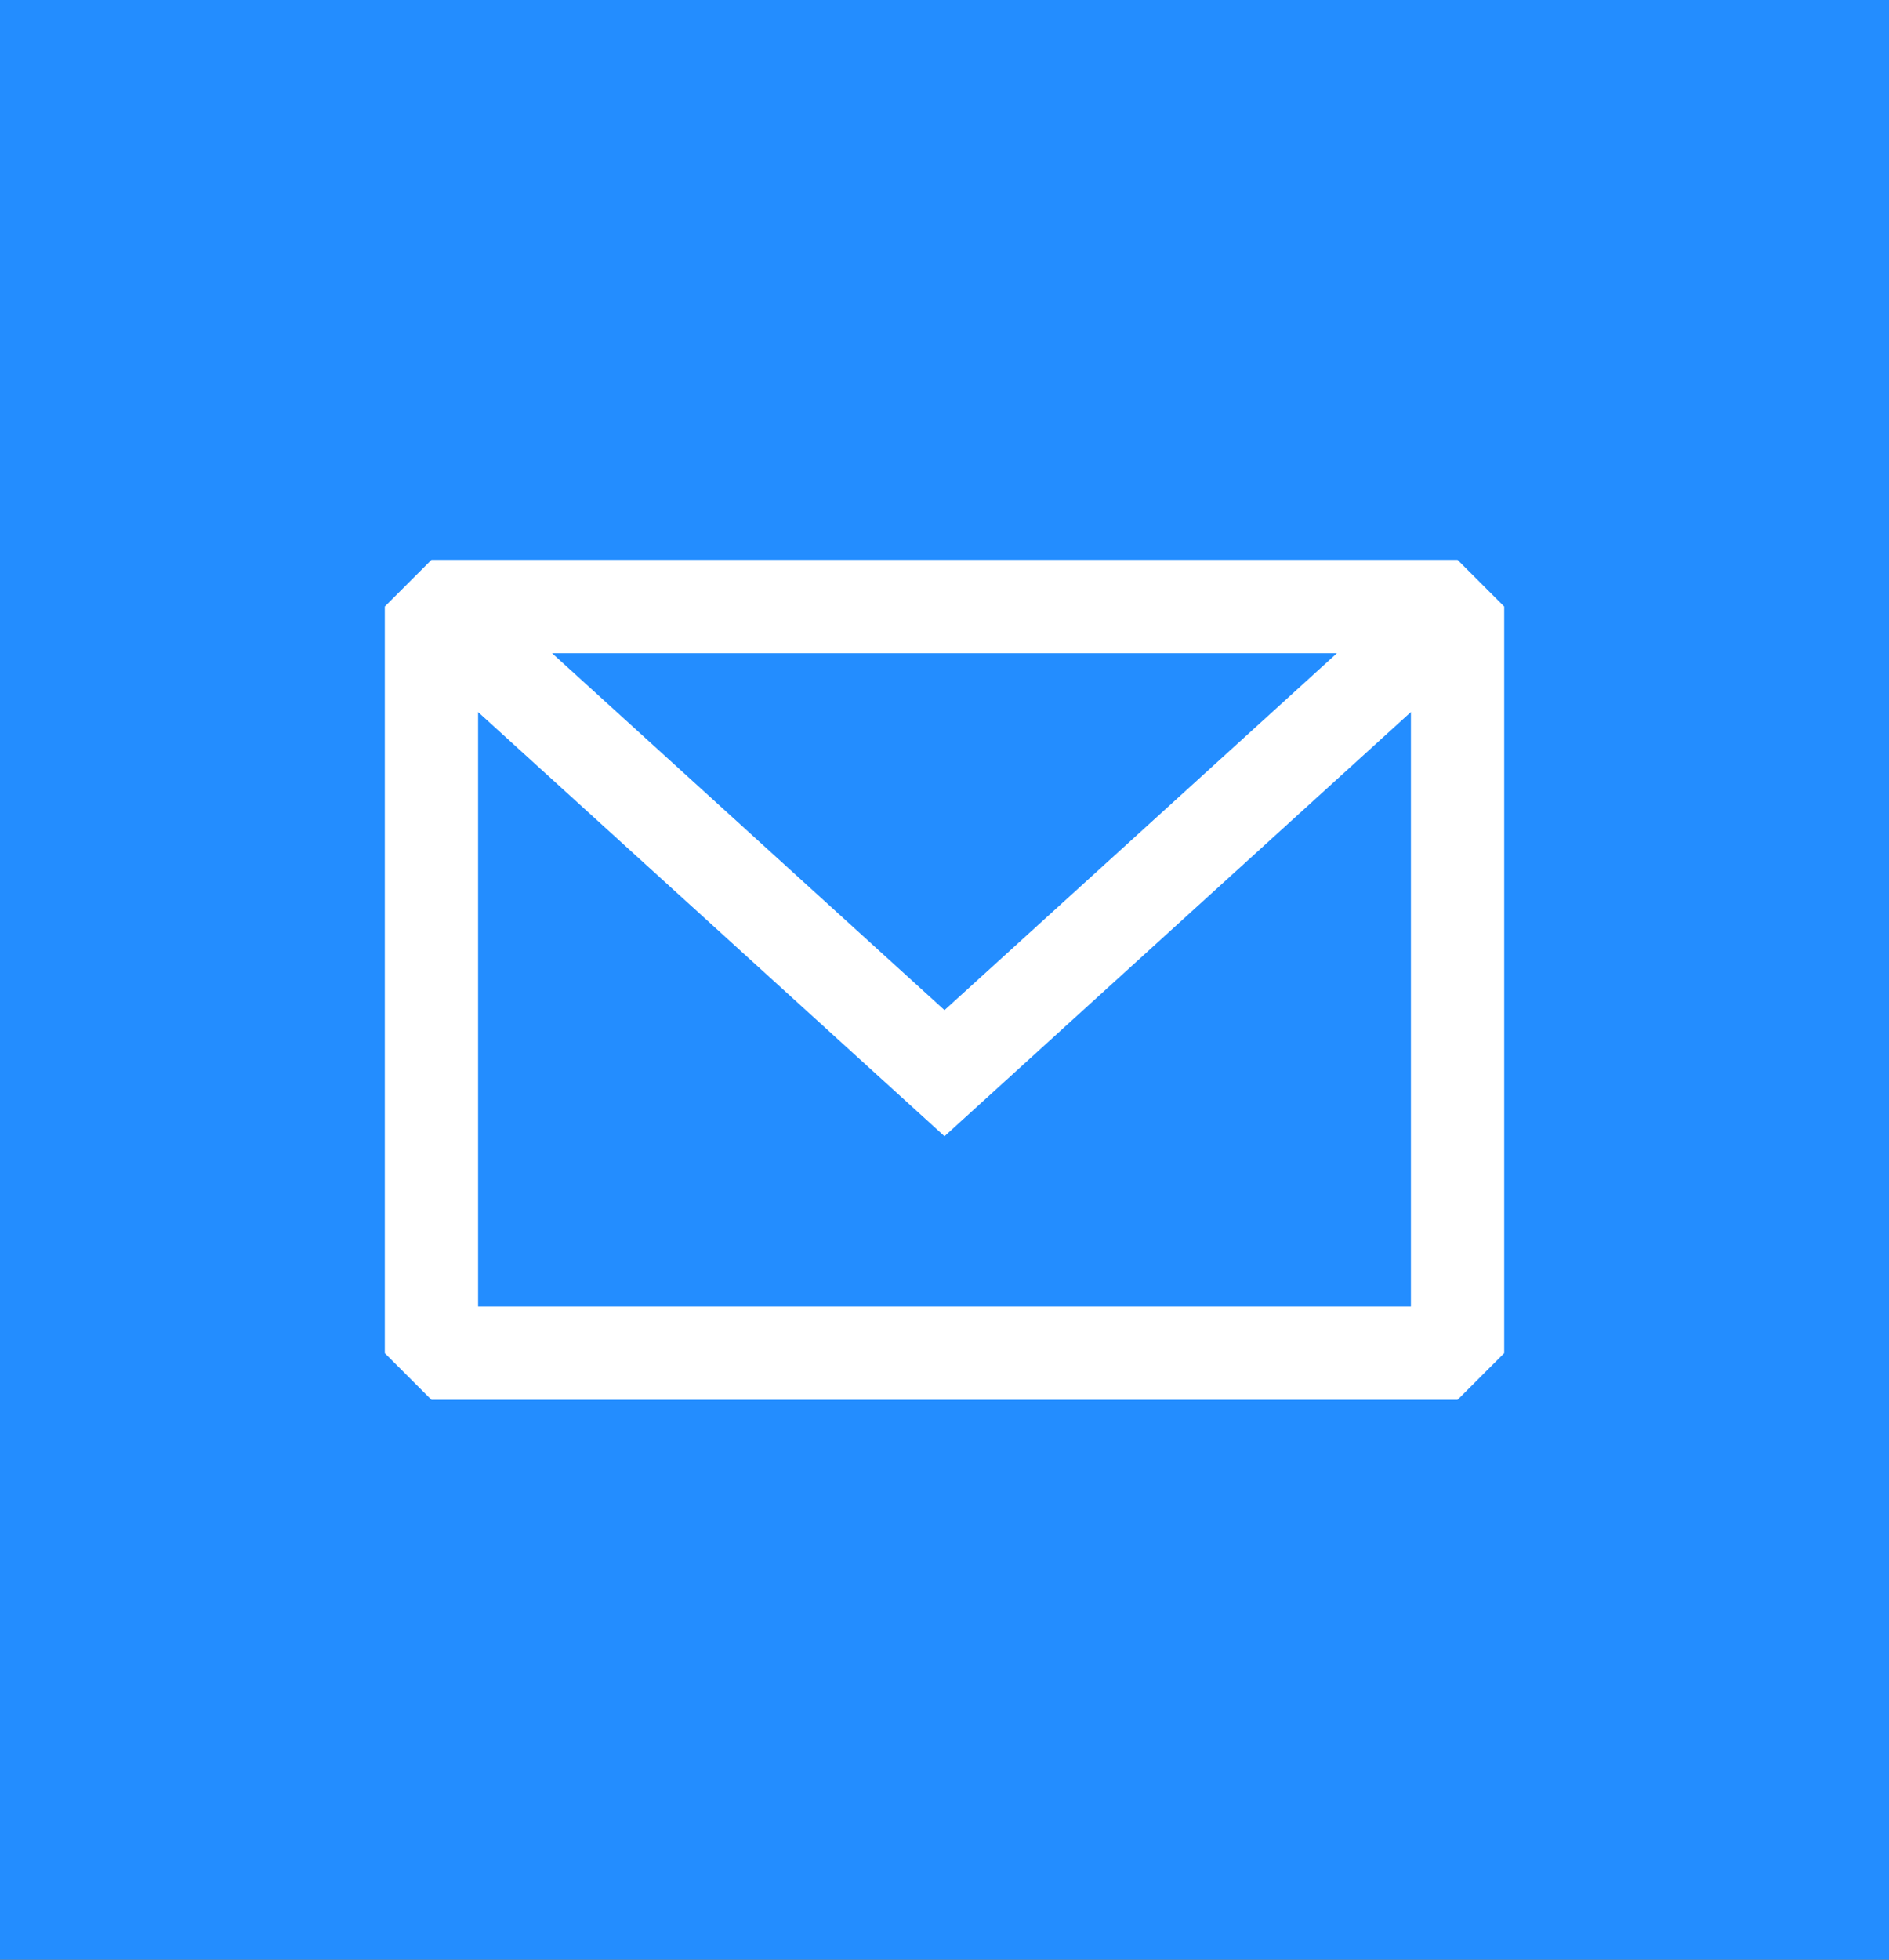 <?xml version="1.0" encoding="UTF-8"?>
<svg width="54px" height="56px" viewBox="0 0 54 56" version="1.1" xmlns="http://www.w3.org/2000/svg" xmlns:xlink="http://www.w3.org/1999/xlink">
    <rect x="0" y="0" width="54" height="56" fill="#333333" stroke="none"/>
    <title>email</title>
    <g id="livefast-icons" stroke="none" stroke-width="1" fill="none" fill-rule="evenodd">
        <g id="email">
            <rect id="Rectangle" fill="#238DFF" fill-rule="nonzero" transform="translate(27, 28) scale(-1, 1) translate(-27, -28)" x="0" y="0" width="54" height="56"></rect>
            <g id="email-1-svgrepo-com" transform="translate(11, 16)" fill="#FFFFFF">
                <path d="M1.333,0 L0,1.333 L0,22.667 L1.333,24 L30.667,24 L32,22.667 L32,1.333 L30.667,0 L1.333,0 Z M2.667,4.348 L2.667,21.333 L29.333,21.333 L29.333,4.347 L16,16.469 L2.667,4.348 Z M27.218,2.667 L4.782,2.667 L16,12.865 L27.218,2.667 Z" id="Shape"></path>
            </g>
        </g>
    </g>
</svg>